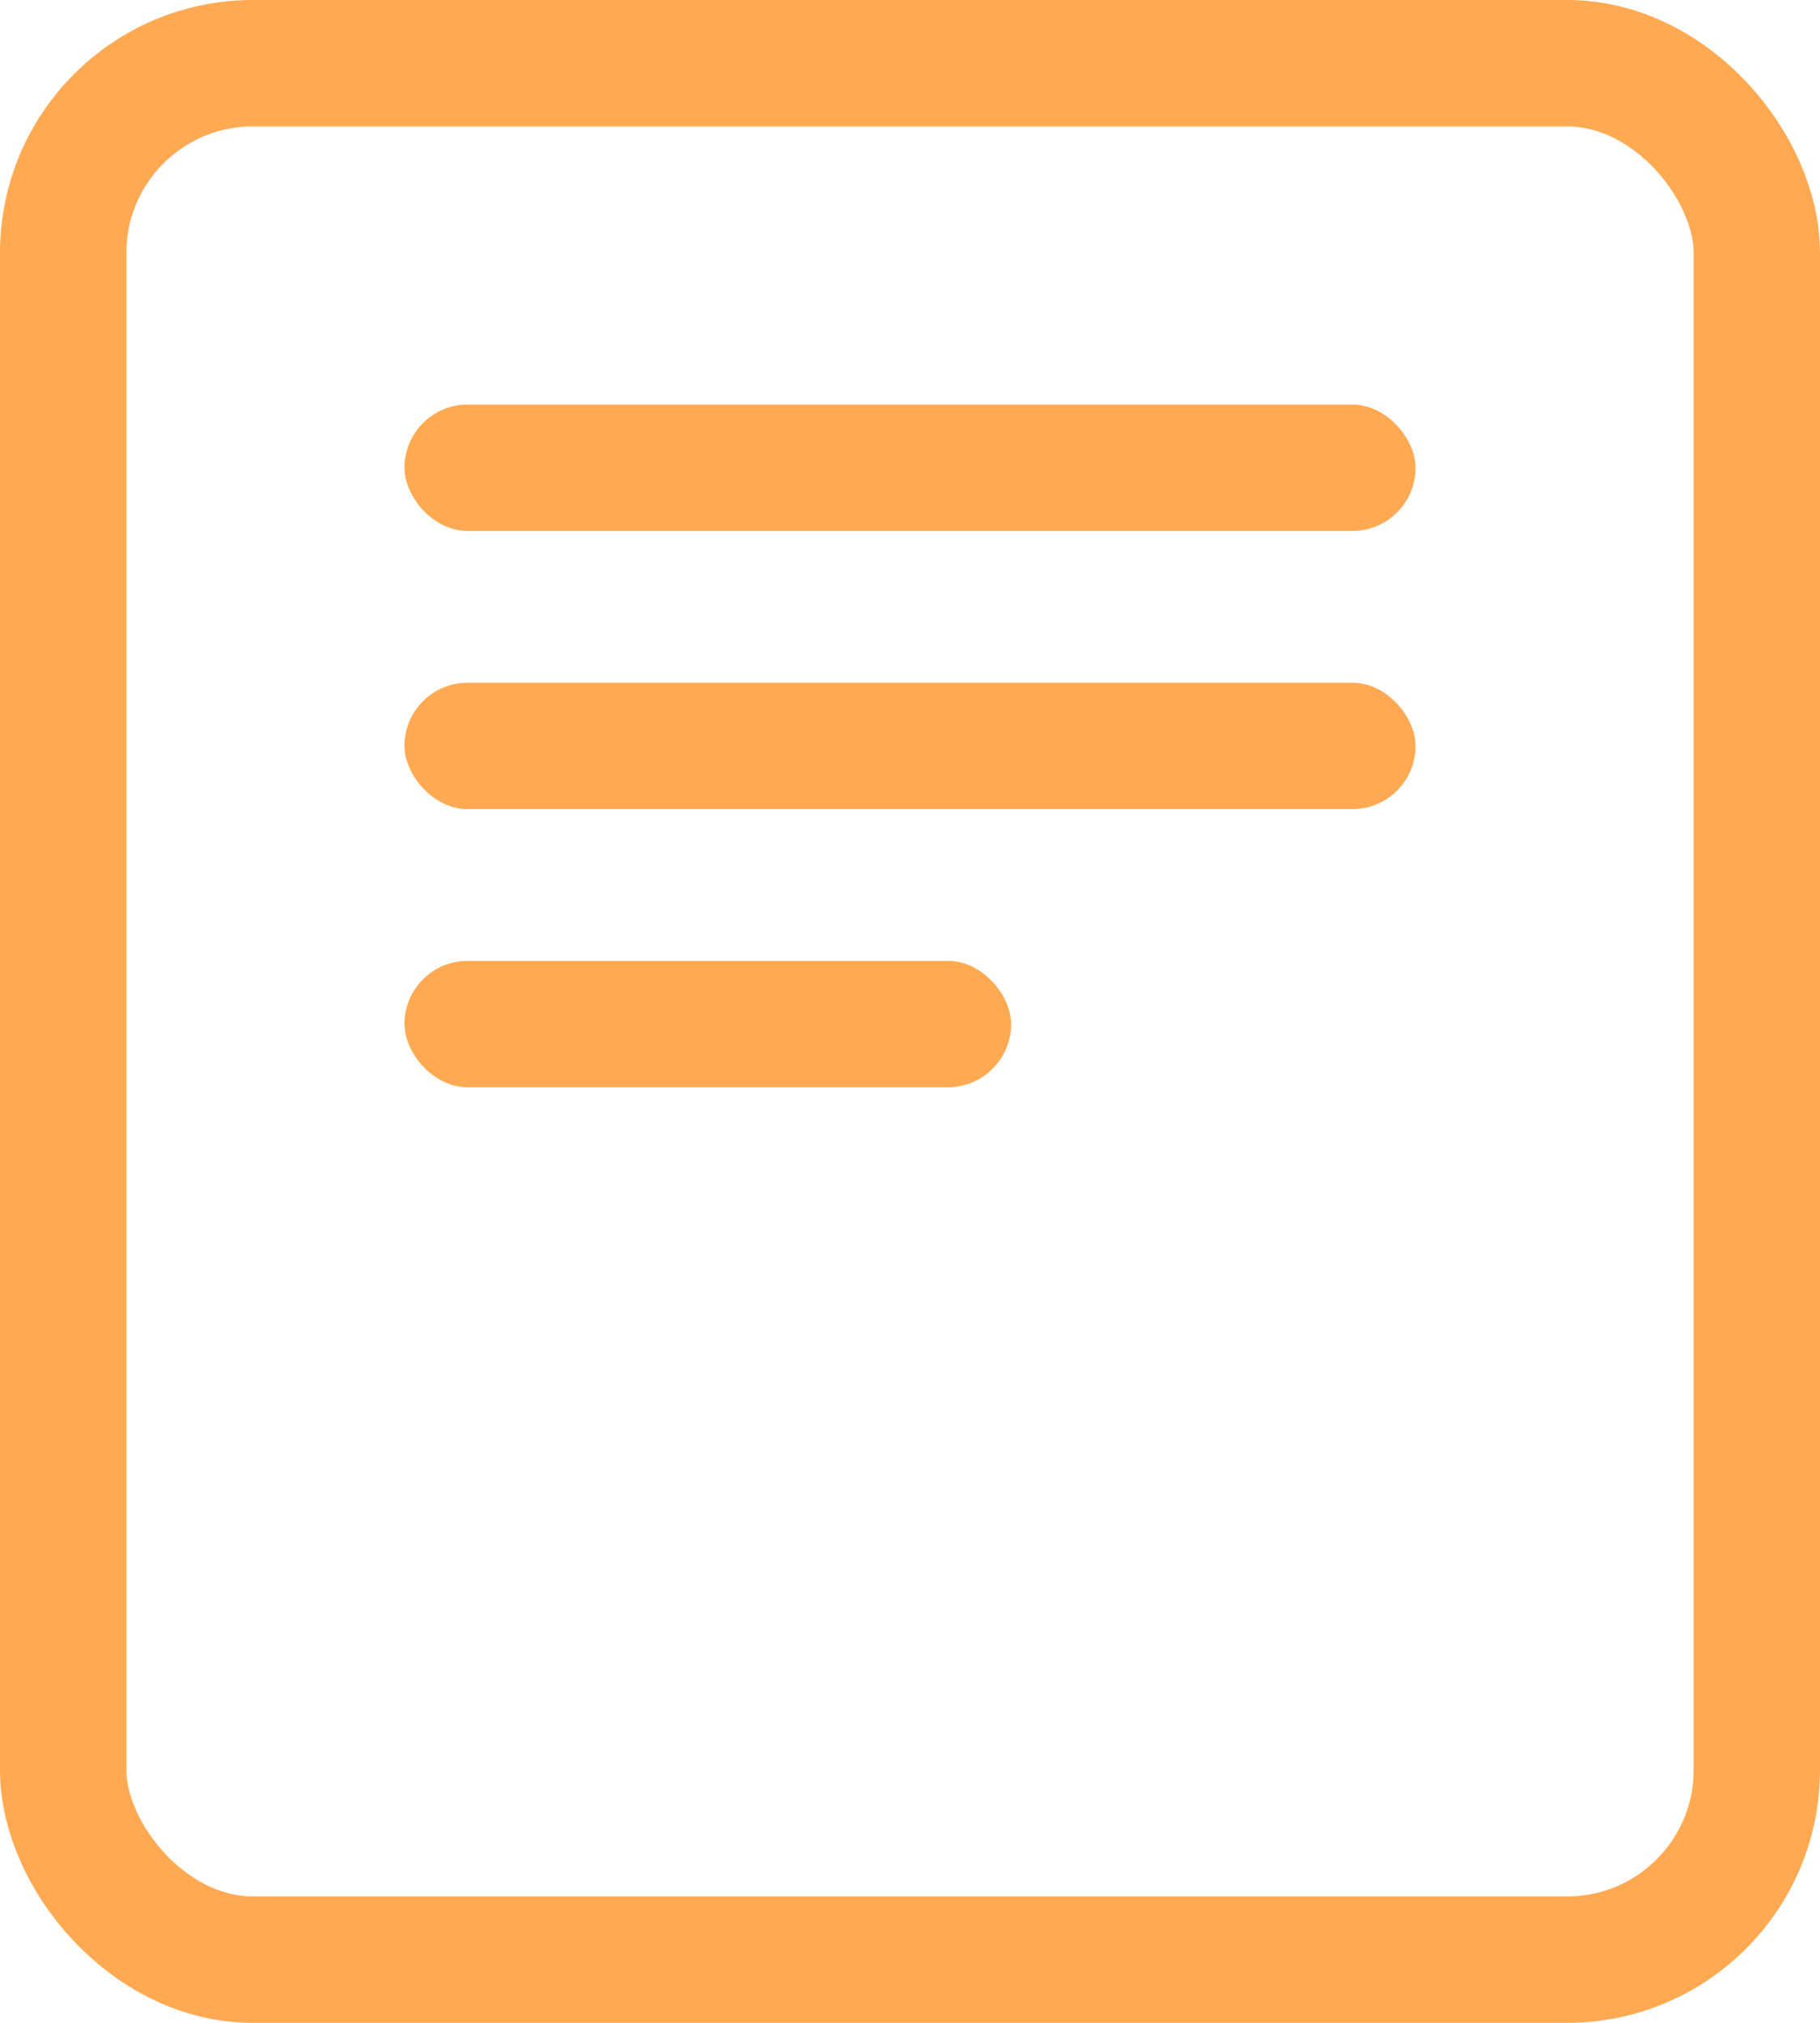 <svg xmlns="http://www.w3.org/2000/svg" width="72" height="80" viewBox="0 0 72 80">
  <defs>
    <style>
      .cls-1, .cls-4 {
        fill: none;
      }

      .cls-1 {
        stroke: #ffaa52;
        stroke-width: 5px;
      }

      .cls-2 {
        fill: #ffaa52;
      }

      .cls-3 {
        stroke: none;
      }
    </style>
  </defs>
  <g id="组_9360" data-name="组 9360" transform="translate(-917 -3996)">
    <g id="矩形_6129" data-name="矩形 6129" class="cls-1" transform="translate(917 3996)">
      <rect class="cls-3" width="72" height="80" rx="10"/>
      <rect class="cls-4" x="2.5" y="2.5" width="67" height="75" rx="7.5"/>
    </g>
    <rect id="矩形_6130" data-name="矩形 6130" class="cls-2" width="40" height="5" rx="2.5" transform="translate(933 4012)"/>
    <rect id="矩形_6131" data-name="矩形 6131" class="cls-2" width="40" height="5" rx="2.5" transform="translate(933 4023)"/>
    <rect id="矩形_6132" data-name="矩形 6132" class="cls-2" width="24" height="5" rx="2.5" transform="translate(933 4034)"/>
  </g>
</svg>
